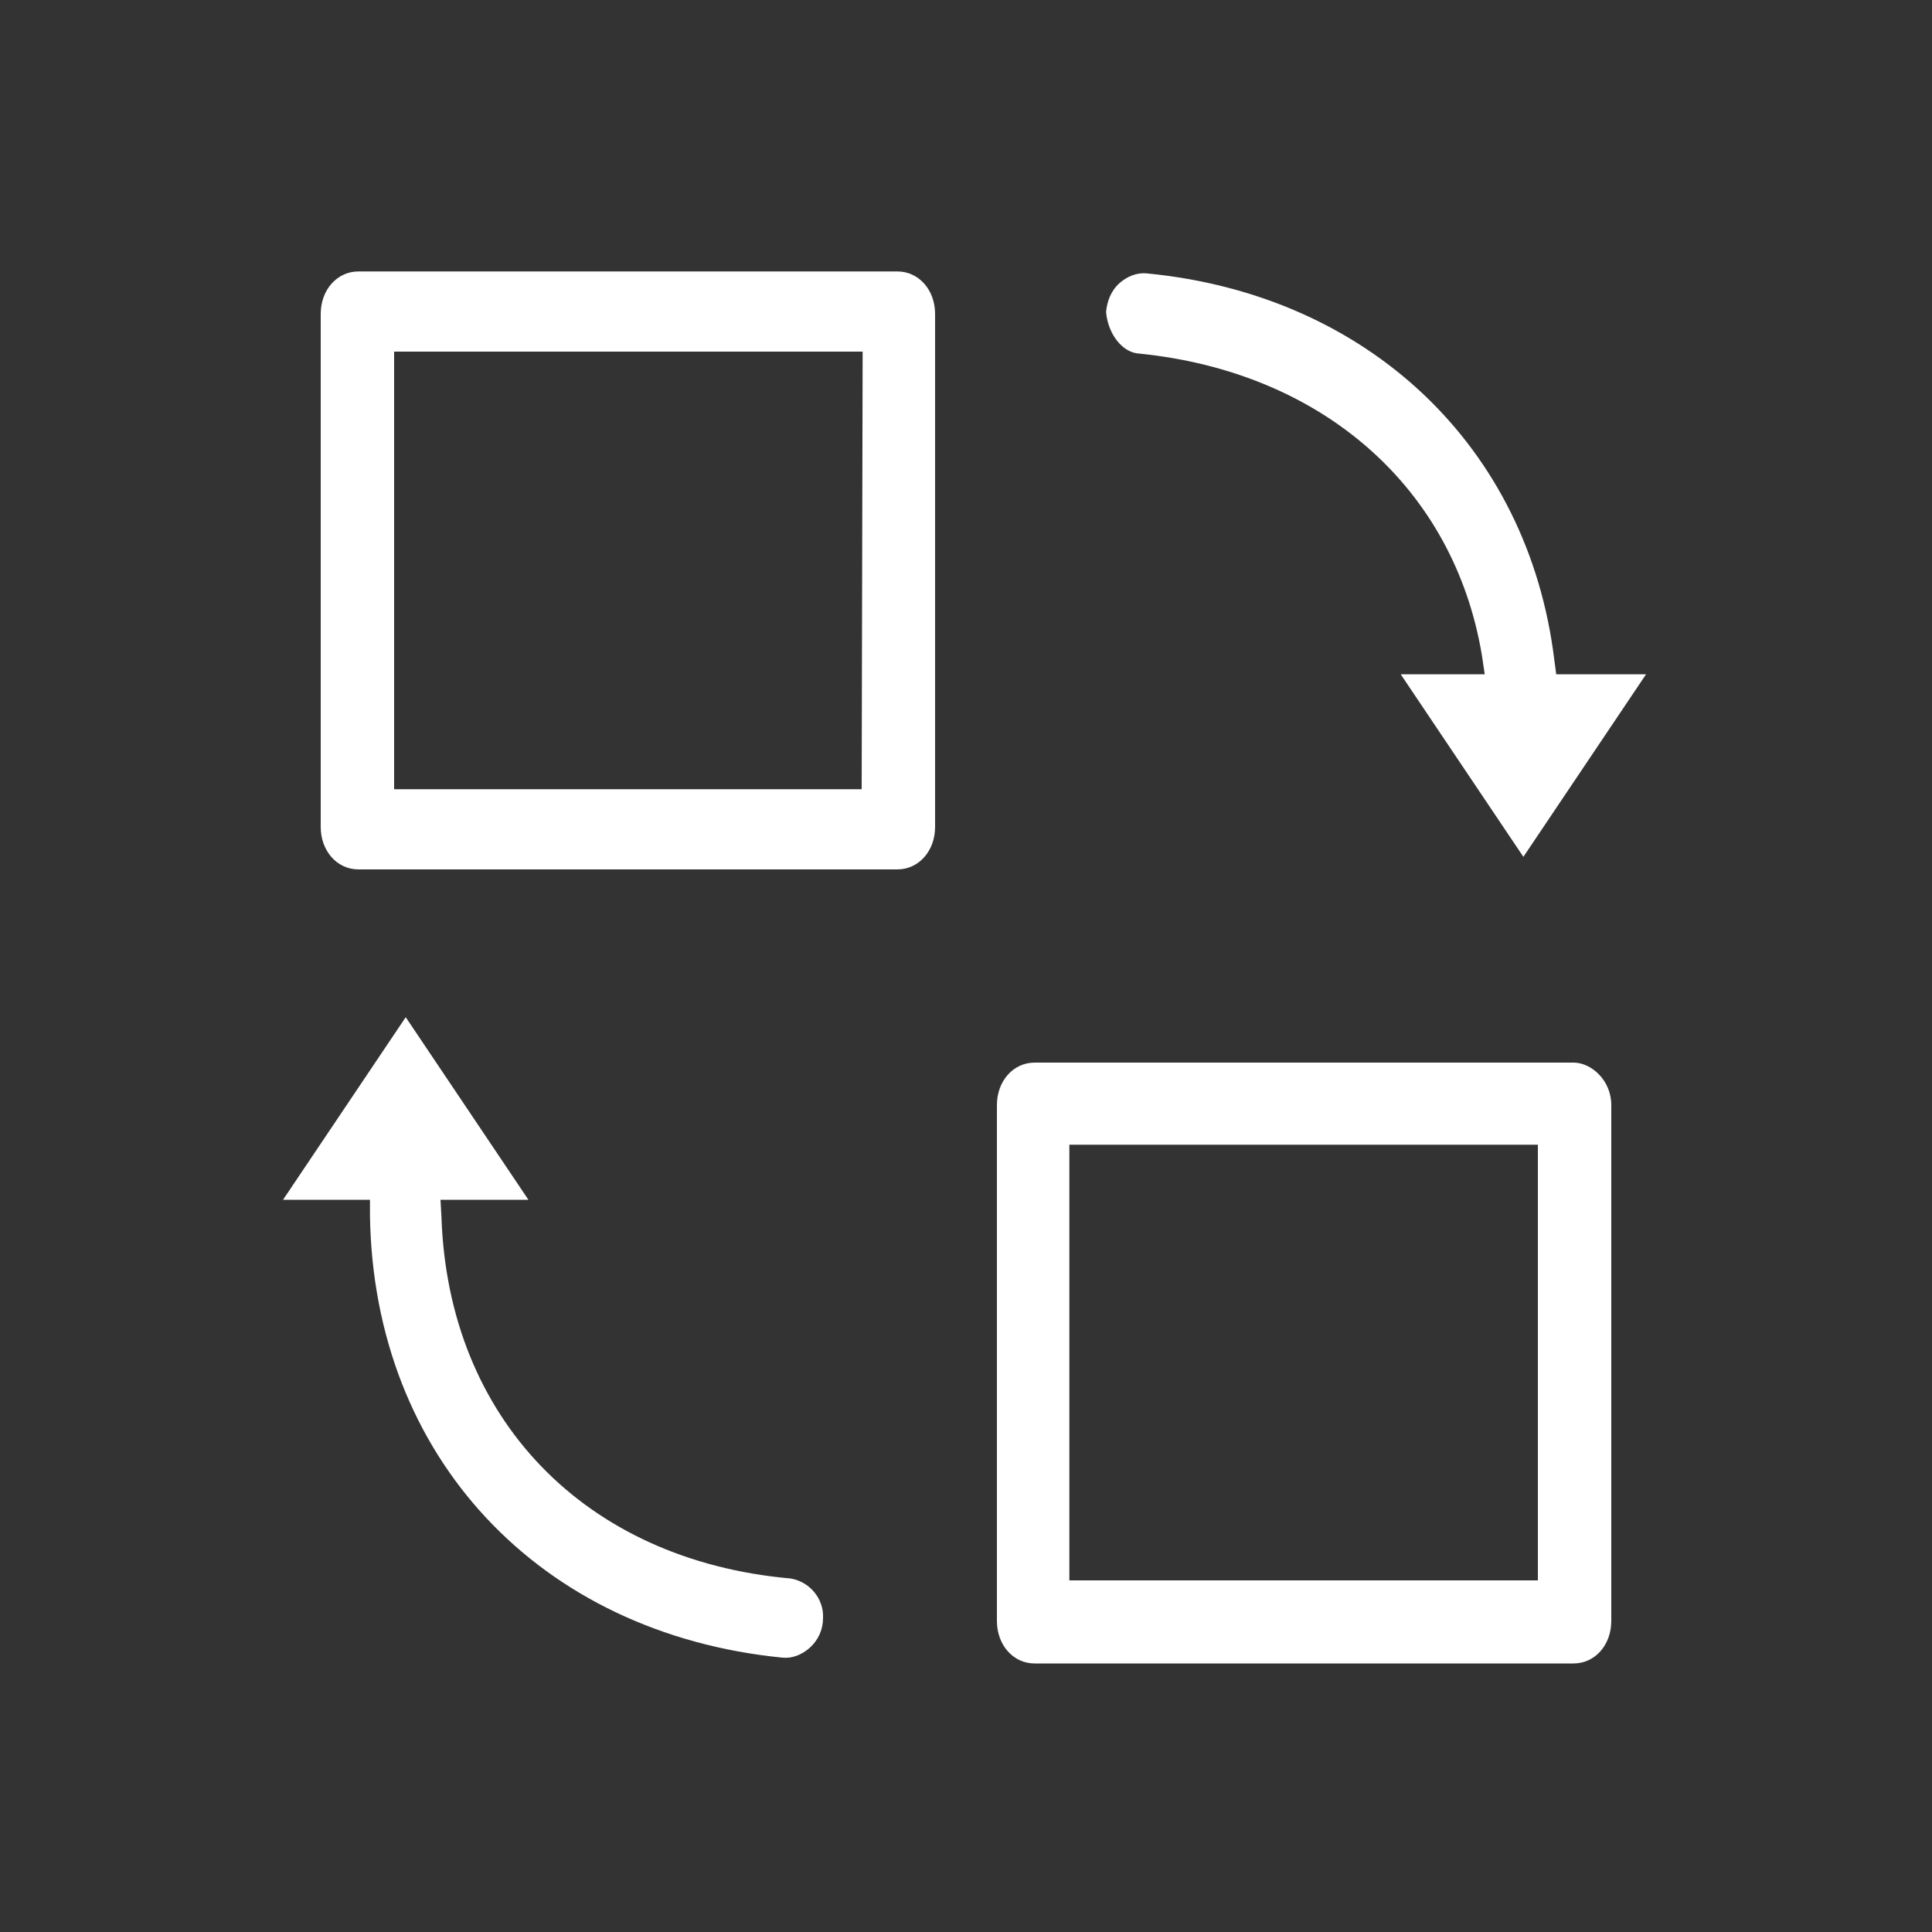 <?xml version="1.0" encoding="utf-8"?>
<!-- Generator: Adobe Illustrator 24.3.0, SVG Export Plug-In . SVG Version: 6.00 Build 0)  -->
<svg version="1.1" id="图层_1" xmlns="http://www.w3.org/2000/svg" xmlns:xlink="http://www.w3.org/1999/xlink" x="0px" y="0px"
	 viewBox="0 0 200 200" style="enable-background:new 0 0 200 200;" xml:space="preserve">
<rect x="0" y="0" width="200" height="200" fill="#333333" stroke="none"/>
<style type="text/css">
	.st0{fill:#FFFFFF;}
</style>
<path class="st0" d="M92.9,28.1H37.1c-2.2,0-3.9,1.9-3.9,4.4v53.1c0,2.5,1.7,4.4,3.9,4.4h55.8c2.2,0,3.9-1.9,3.9-4.4V32.5
	C96.8,30,95.1,28.1,92.9,28.1z M89.2,81.7H40.8V36.4h48.5L89.2,81.7z"/>
<path class="st0" d="M117.9,36.6L117.9,36.6c19,1.9,32.6,13.9,35.5,31.2l0.3,2H145l12.7,18.9l12.7-18.9h-9.3l-0.2-1.5
	c-2.7-22.1-19.3-37.8-42.2-40c-1-0.1-2,0.3-2.8,1c-0.9,0.8-1.3,1.9-1.4,3C114.7,34.6,116.2,36.5,117.9,36.6z"/>
<path class="st0" d="M81.8,163.4c-21.3-1.9-35.4-16.6-36.1-37.4l-0.1-1.8h9.1L42,105.3l-12.7,18.9h9v1.7
	c0.4,24.9,17.5,43.2,42.7,45.7c1,0.1,2-0.3,2.8-1c0.9-0.8,1.4-1.9,1.4-3.1C85.3,165.5,83.8,163.7,81.8,163.4z"/>
<path class="st0" d="M162.9,110h-55.8c-2.2,0-3.9,1.9-3.9,4.4v53.4c0,2.5,1.7,4.4,3.9,4.4h55.8c2.2,0,3.9-1.9,3.9-4.4v-53.4
	C166.8,111.8,164.7,110,162.9,110z M159.2,163.6h-48.5v-45.1h48.5V163.6z"/>
</svg>
